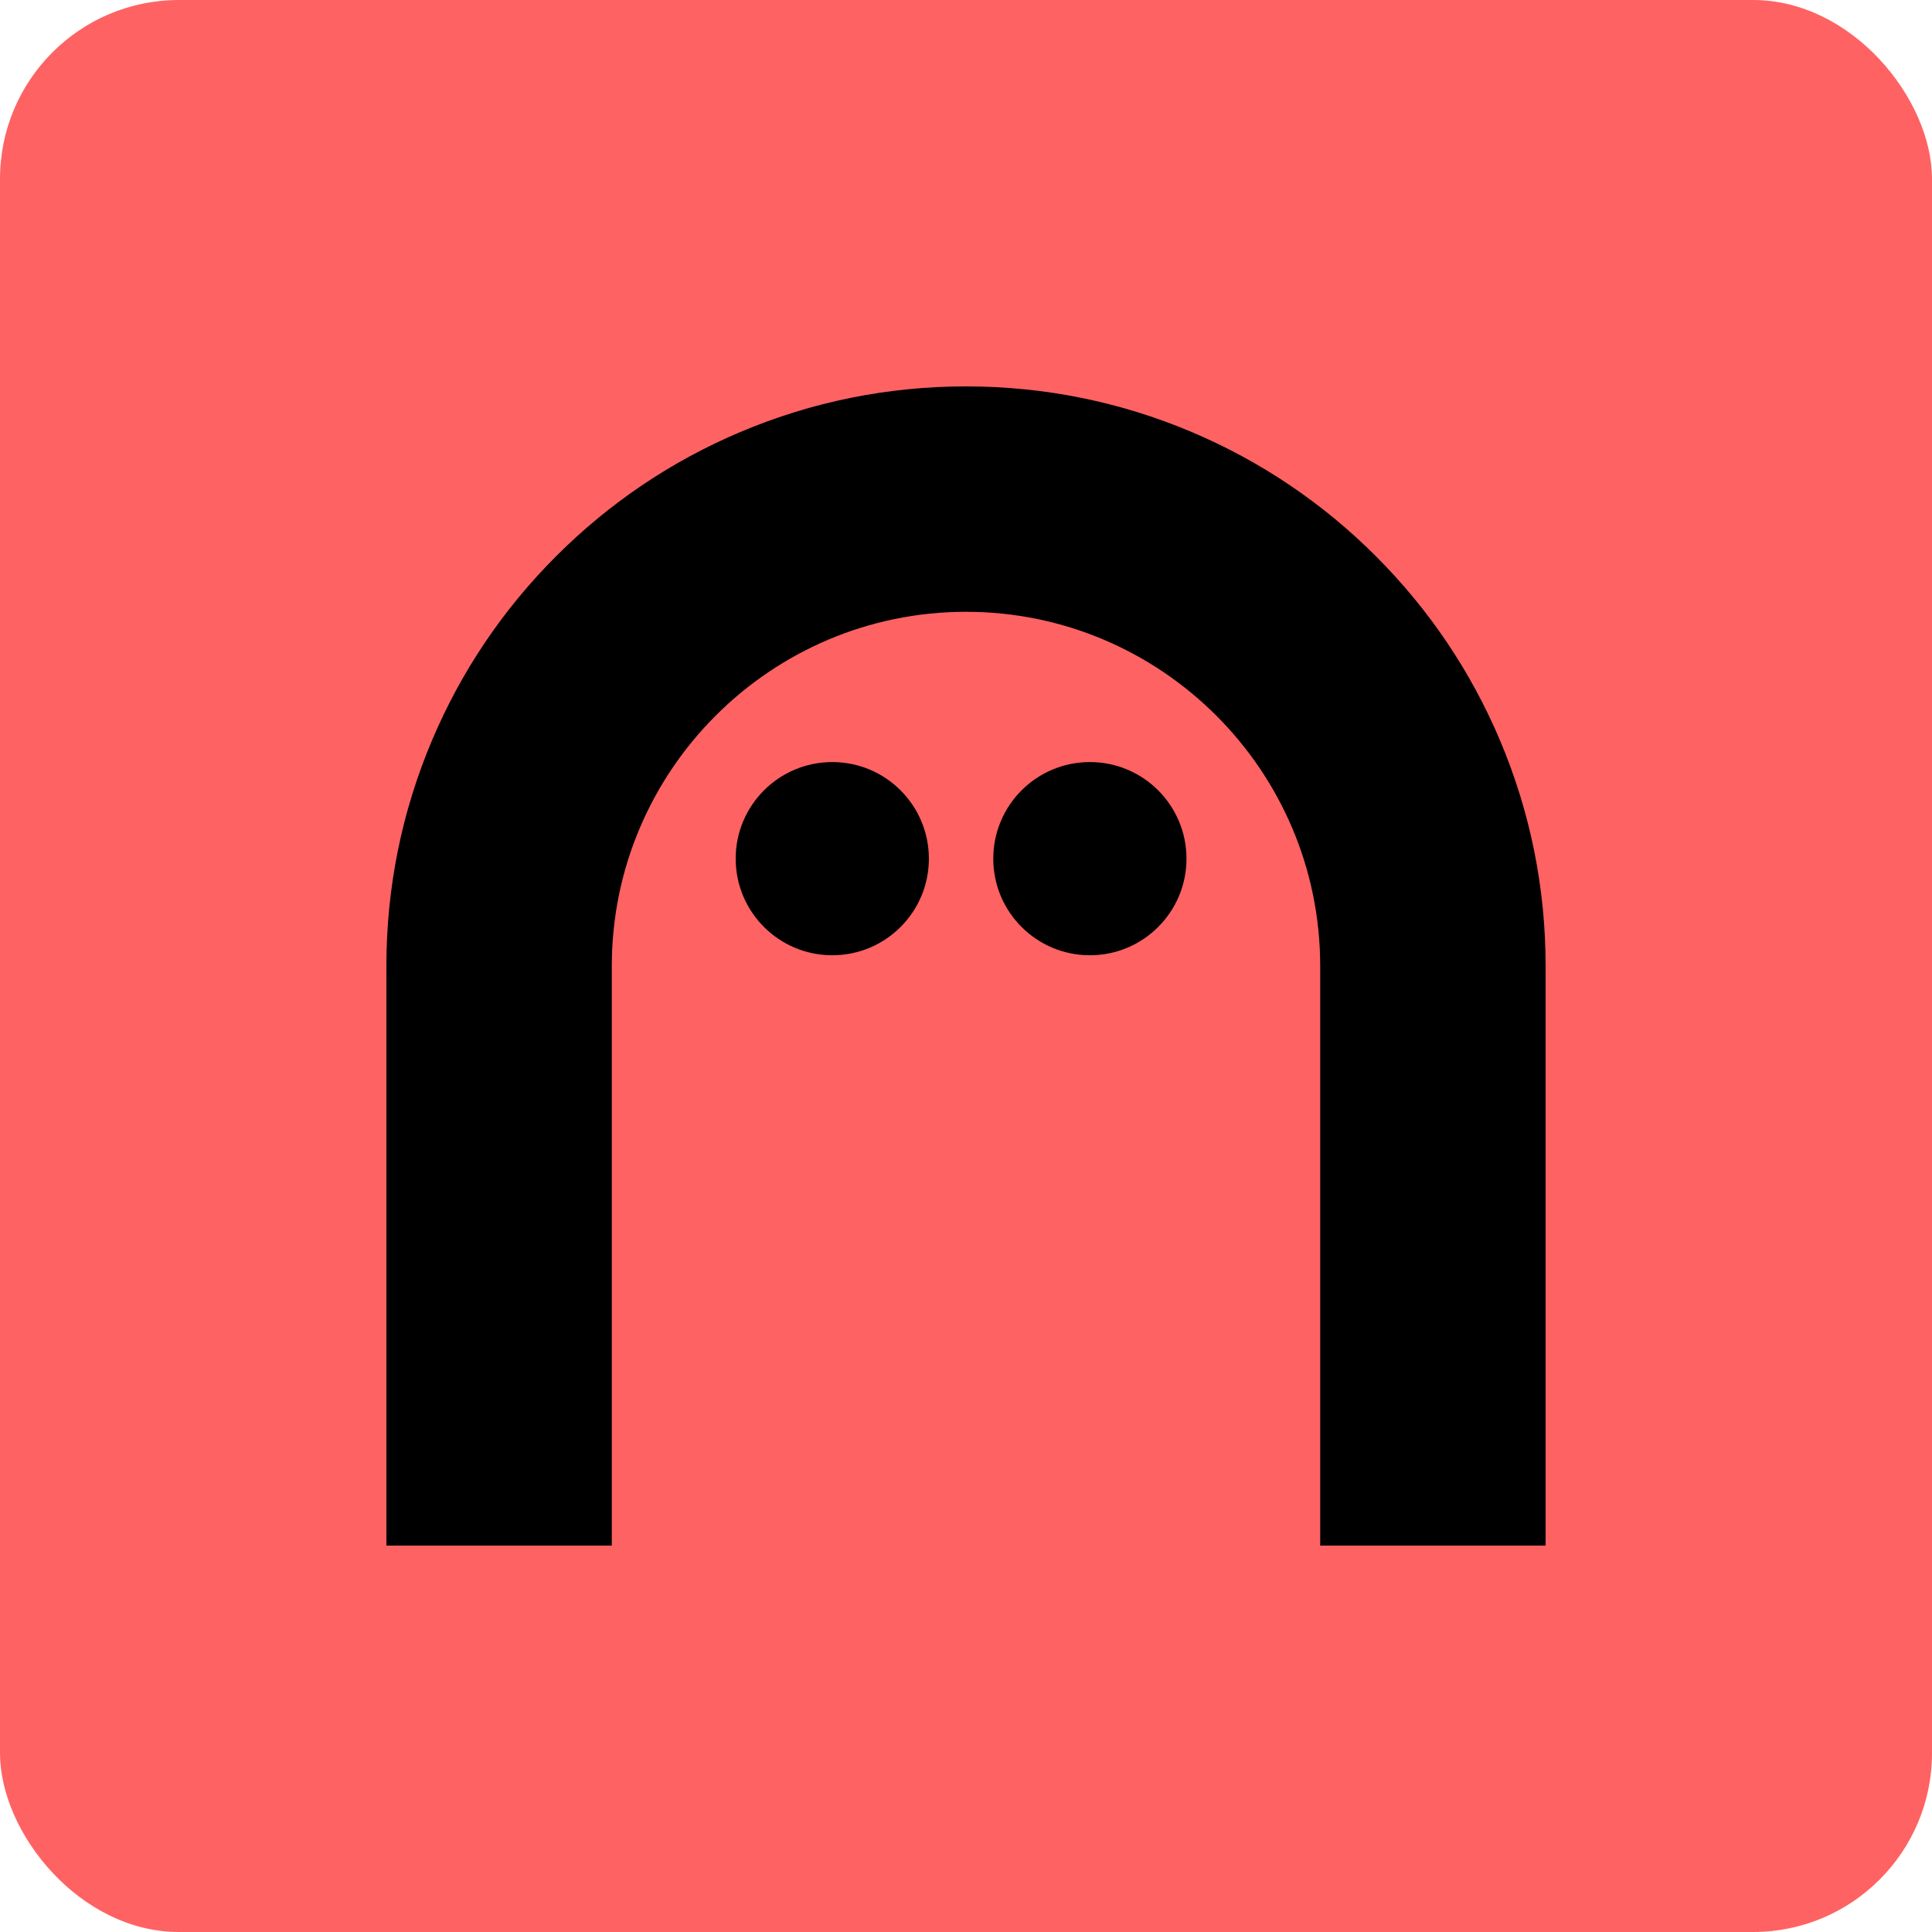 <svg width="1080" height="1080" viewBox="0 0 1080 1080" fill="none" xmlns="http://www.w3.org/2000/svg">
<rect width="1080" height="1080" rx="100" fill="#FF6262"/>
<g clip-path="url(#clip0_2016_63)">
<path d="M864 864H738V540C738 430.82 649.18 342 540 342C430.82 342 342 430.82 342 540V864H216V540C216 496.29 224.58 453.85 241.49 413.87C257.81 375.28 281.16 340.64 310.9 310.9C340.63 281.16 375.28 257.81 413.87 241.49C453.85 224.58 496.29 216 540 216C583.71 216 626.15 224.58 666.13 241.49C704.72 257.81 739.36 281.16 769.1 310.9C798.84 340.64 822.19 375.28 838.51 413.87C855.42 453.86 864 496.29 864 540V864Z" fill="black"/>
<path d="M465.25 534C495.073 534 519.25 509.823 519.25 480C519.25 450.177 495.073 426 465.25 426C435.427 426 411.25 450.177 411.25 480C411.25 509.823 435.427 534 465.25 534Z" fill="black"/>
<path d="M609.25 534C639.073 534 663.25 509.823 663.25 480C663.25 450.177 639.073 426 609.25 426C579.427 426 555.25 450.177 555.25 480C555.25 509.823 579.427 534 609.25 534Z" fill="black"/>
</g>
<defs>
<clipPath id="clip0_2016_63">
<rect width="648" height="648" fill="white" transform="translate(216 216)"/>
</clipPath>
</defs>
</svg>
